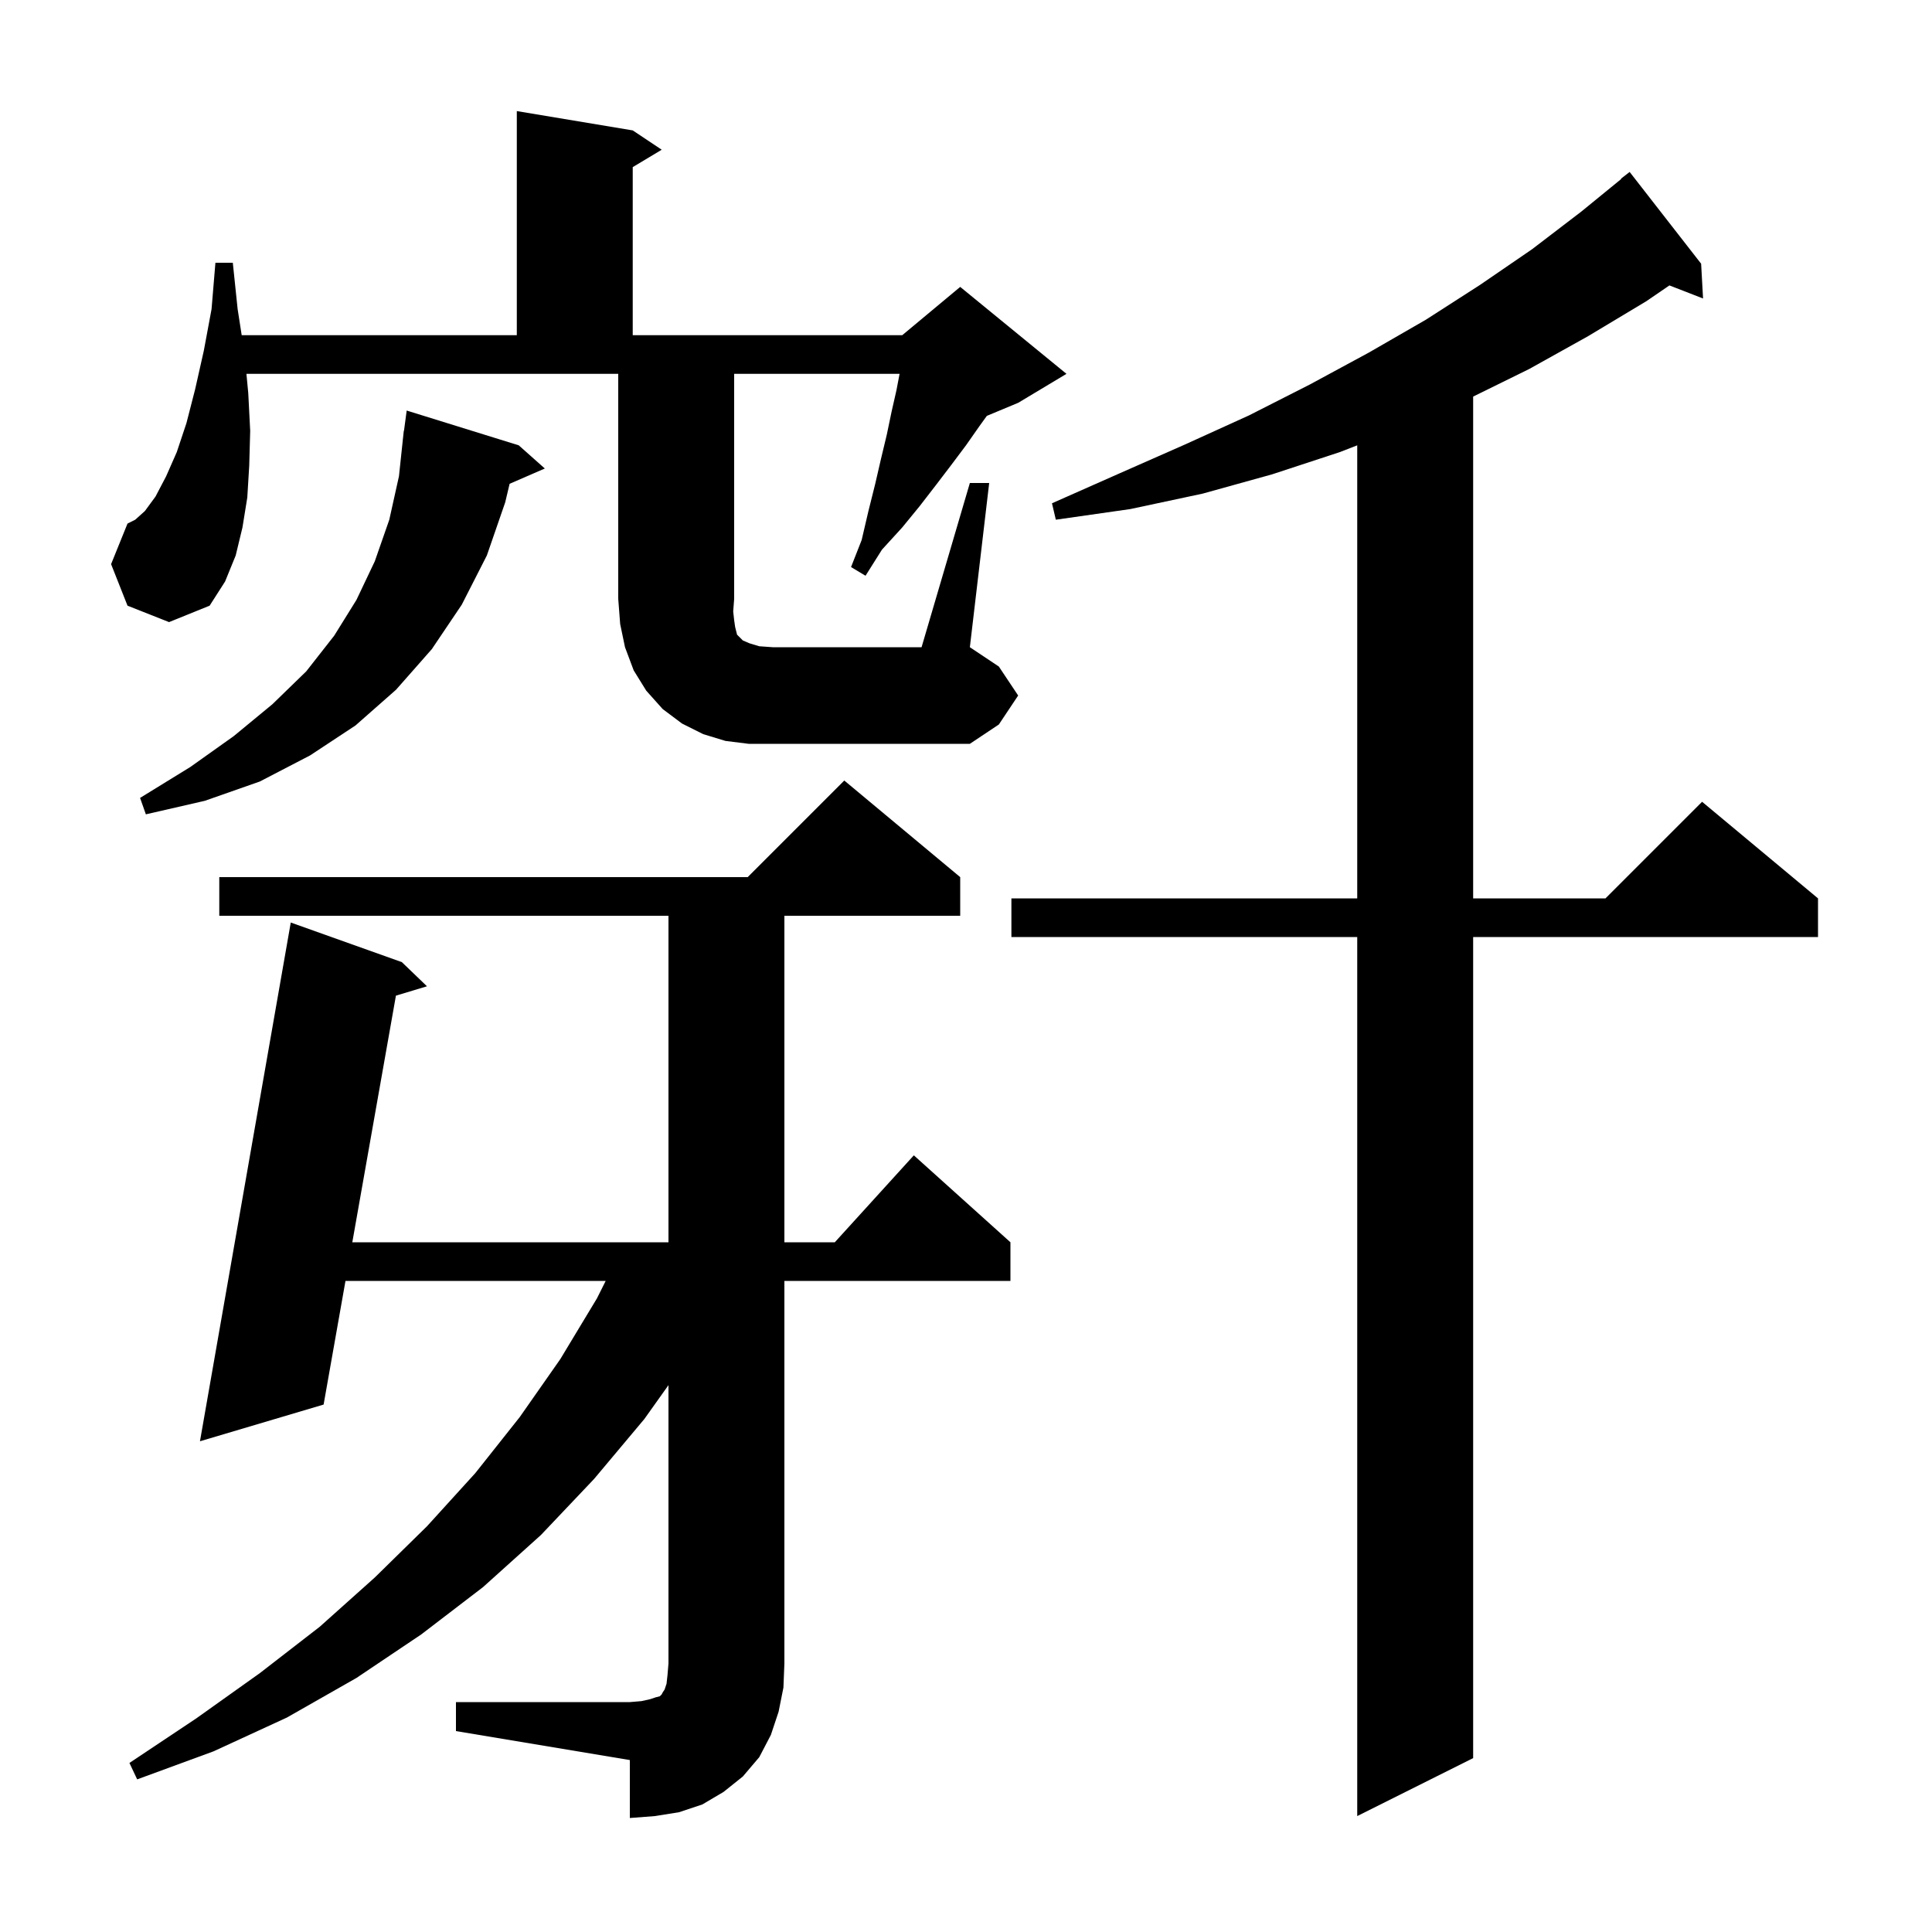 <svg xmlns="http://www.w3.org/2000/svg" xmlns:xlink="http://www.w3.org/1999/xlink" version="1.1" baseProfile="full" viewBox="0 0 200 200" width="200" height="200"><g fill="currentColor"><path d="M 47.2 176.2 L 65.2 176.2 L 66.4 176.1 L 67.3 175.9 L 67.9 175.7 L 68.3 175.6 L 68.5 175.4 L 68.6 175.2 L 68.8 174.9 L 69.0 174.3 L 69.1 173.4 L 69.2 172.2 L 69.2 143.389 L 66.7 146.9 L 61.5 153.1 L 56.0 158.9 L 50.0 164.3 L 43.6 169.2 L 36.9 173.7 L 29.7 177.8 L 22.1 181.3 L 14.2 184.2 L 13.4 182.5 L 20.3 177.9 L 26.9 173.2 L 33.1 168.4 L 38.8 163.3 L 44.2 158.0 L 49.2 152.5 L 53.8 146.7 L 58.0 140.7 L 61.8 134.4 L 62.7 132.6 L 35.764 132.6 L 33.5 145.4 L 20.7 149.2 L 30.1 95.5 L 41.6 99.6 L 44.2 102.1 L 40.986 103.07 L 36.471 128.6 L 69.2 128.6 L 69.2 94.8 L 22.7 94.8 L 22.7 90.8 L 77.4 90.8 L 87.4 80.8 L 99.4 90.8 L 99.4 94.8 L 81.2 94.8 L 81.2 128.6 L 86.418 128.6 L 94.6 119.6 L 104.6 128.6 L 104.6 132.6 L 81.2 132.6 L 81.2 172.2 L 81.1 174.7 L 80.6 177.2 L 79.8 179.6 L 78.6 181.9 L 76.9 183.9 L 74.9 185.5 L 72.7 186.8 L 70.3 187.6 L 67.8 188.0 L 65.2 188.2 L 65.2 182.2 L 47.2 179.2 Z M 176.1 27.3 L 176.3 30.9 L 172.818 29.546 L 170.4 31.2 L 164.4 34.8 L 158.3 38.2 L 152.5 41.054 L 152.5 93.0 L 166.2 93.0 L 176.2 83.0 L 188.2 93.0 L 188.2 97.0 L 152.5 97.0 L 152.5 182.0 L 140.5 188.0 L 140.5 97.0 L 104.7 97.0 L 104.7 93.0 L 140.5 93.0 L 140.5 46.101 L 138.7 46.8 L 131.7 49.1 L 124.5 51.1 L 117.0 52.7 L 109.3 53.8 L 108.9 52.1 L 115.9 49.0 L 122.7 46.0 L 129.3 43.0 L 135.6 39.8 L 141.7 36.5 L 147.6 33.1 L 153.2 29.5 L 158.6 25.8 L 163.7 21.9 L 167.828 18.53 L 167.8 18.5 L 168.7 17.8 Z M 53.7 46.1 L 56.4 48.5 L 52.755 50.082 L 52.3 52.0 L 50.4 57.5 L 47.8 62.6 L 44.7 67.2 L 41.0 71.4 L 36.8 75.1 L 32.1 78.2 L 26.9 80.9 L 21.2 82.9 L 15.1 84.3 L 14.5 82.6 L 19.7 79.4 L 24.2 76.2 L 28.2 72.9 L 31.7 69.5 L 34.6 65.8 L 36.9 62.1 L 38.8 58.1 L 40.3 53.8 L 41.3 49.3 L 41.704 45.5 L 41.7 45.5 L 41.721 45.342 L 41.8 44.6 L 41.82 44.602 L 42.1 42.5 Z M 100.4 50.0 L 102.4 50.0 L 100.4 67.0 L 103.4 69.0 L 105.4 72.0 L 103.4 75.0 L 100.4 77.0 L 77.5 77.0 L 75.1 76.7 L 72.8 76.0 L 70.6 74.9 L 68.6 73.4 L 66.9 71.5 L 65.6 69.4 L 64.7 67.0 L 64.2 64.6 L 64.0 62.0 L 64.0 38.7 L 25.51 38.7 L 25.7 40.7 L 25.9 44.6 L 25.8 48.2 L 25.6 51.5 L 25.1 54.6 L 24.4 57.5 L 23.3 60.2 L 21.7 62.7 L 17.5 64.4 L 13.2 62.7 L 11.5 58.4 L 13.2 54.2 L 14.0 53.8 L 15.0 52.9 L 16.1 51.4 L 17.2 49.3 L 18.3 46.8 L 19.3 43.8 L 20.2 40.3 L 21.1 36.3 L 21.9 32.0 L 22.3 27.2 L 24.1 27.2 L 24.6 32.0 L 25.02 34.7 L 53.5 34.7 L 53.5 11.5 L 65.5 13.5 L 68.5 15.5 L 65.5 17.3 L 65.5 34.7 L 93.4 34.7 L 99.4 29.7 L 110.4 38.7 L 105.4 41.7 L 102.158 43.051 L 101.4 44.1 L 100.0 46.1 L 98.5 48.1 L 96.9 50.2 L 95.2 52.4 L 93.4 54.6 L 91.3 56.9 L 89.6 59.6 L 88.1 58.7 L 89.2 55.9 L 89.9 52.9 L 90.6 50.1 L 91.2 47.5 L 91.8 45.0 L 92.3 42.6 L 92.8 40.4 L 93.124 38.7 L 76.0 38.7 L 76.0 62.0 L 75.9 63.3 L 76.0 64.2 L 76.1 64.9 L 76.3 65.7 L 76.9 66.3 L 77.6 66.6 L 78.6 66.9 L 80.0 67.0 L 95.4 67.0 Z "/></g></svg>